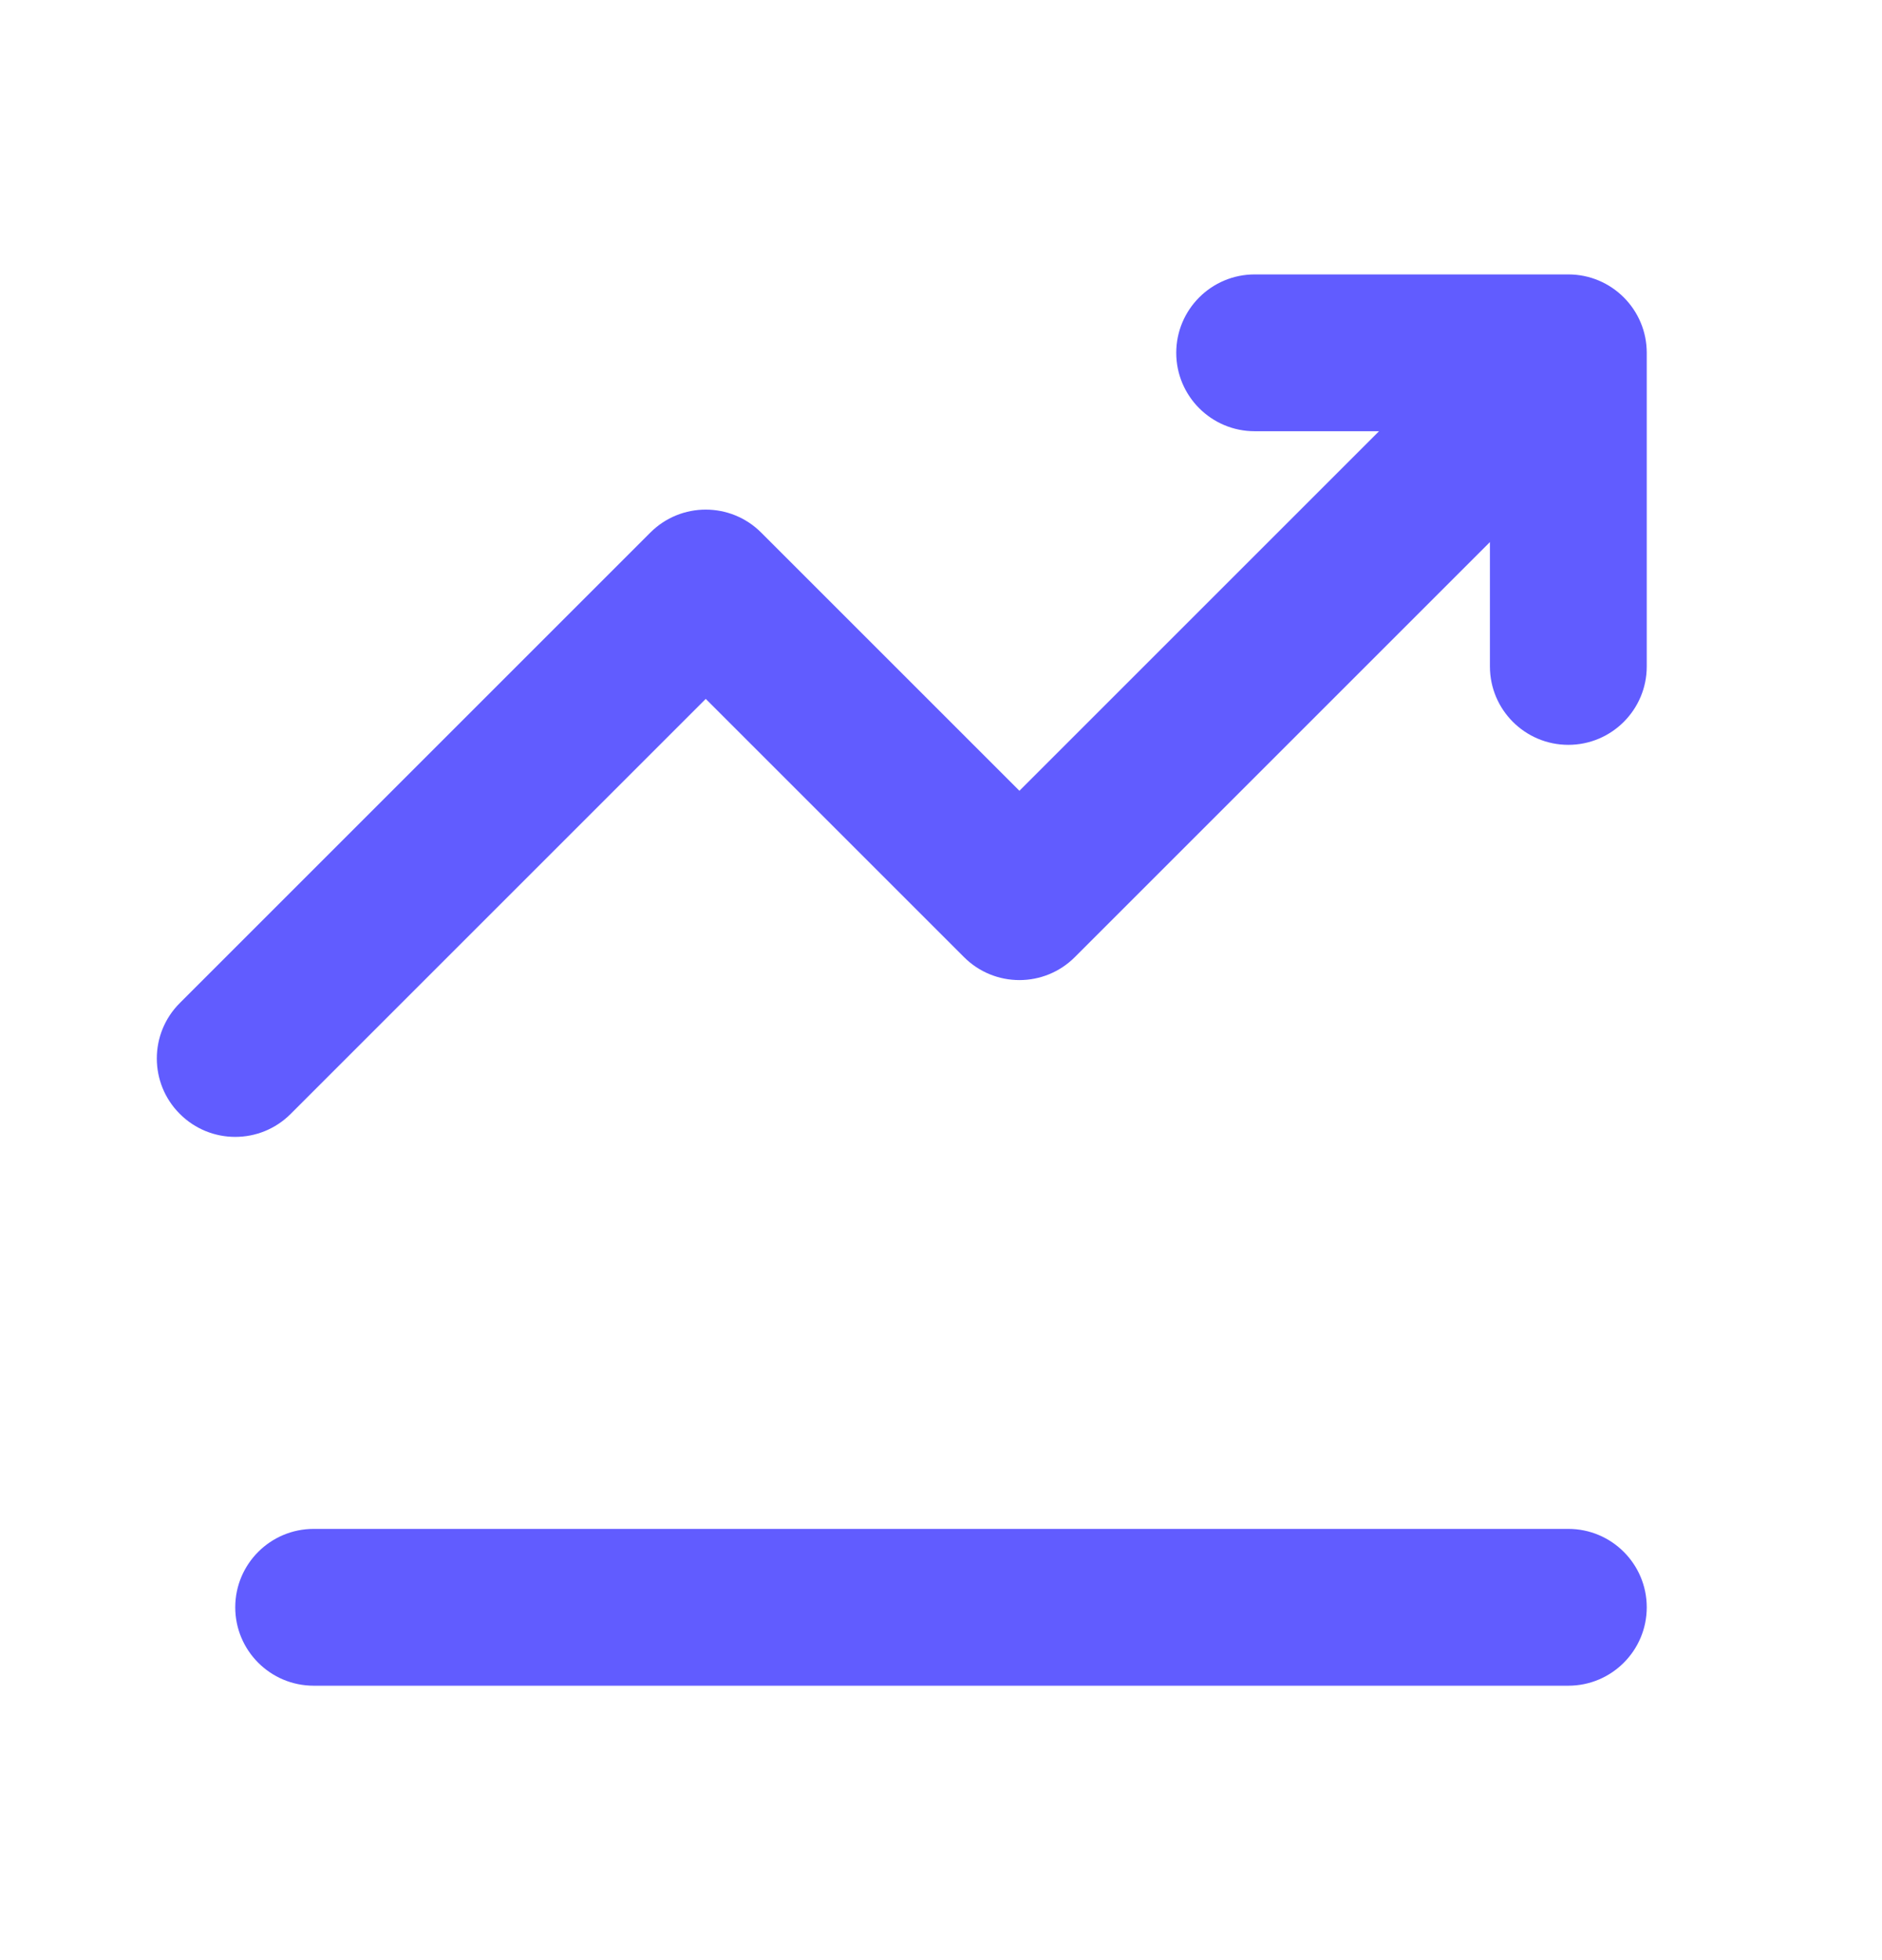 <svg width="24" height="25" viewBox="0 0 24 25" fill="none" xmlns="http://www.w3.org/2000/svg">
<path d="M16 5.5C15.448 5.5 15 5.052 15 4.5C15 3.948 15.448 3.5 16 3.5H20C20.552 3.5 21 3.948 21 4.5V8.5C21 9.052 20.552 9.5 20 9.5C19.448 9.5 19 9.052 19 8.5V6.914L13.707 12.207C13.317 12.598 12.683 12.598 12.293 12.207L9 8.914L3.707 14.207C3.317 14.598 2.683 14.598 2.293 14.207C1.902 13.817 1.902 13.183 2.293 12.793L8.293 6.793C8.683 6.402 9.317 6.402 9.707 6.793L13 10.086L17.586 5.5H16ZM3 20.5C3 19.948 3.448 19.5 4 19.5H20C20.552 19.5 21 19.948 21 20.5C21 21.052 20.552 21.5 20 21.5H4C3.448 21.5 3 21.052 3 20.5Z" fill="#615CFF"/>
</svg>
